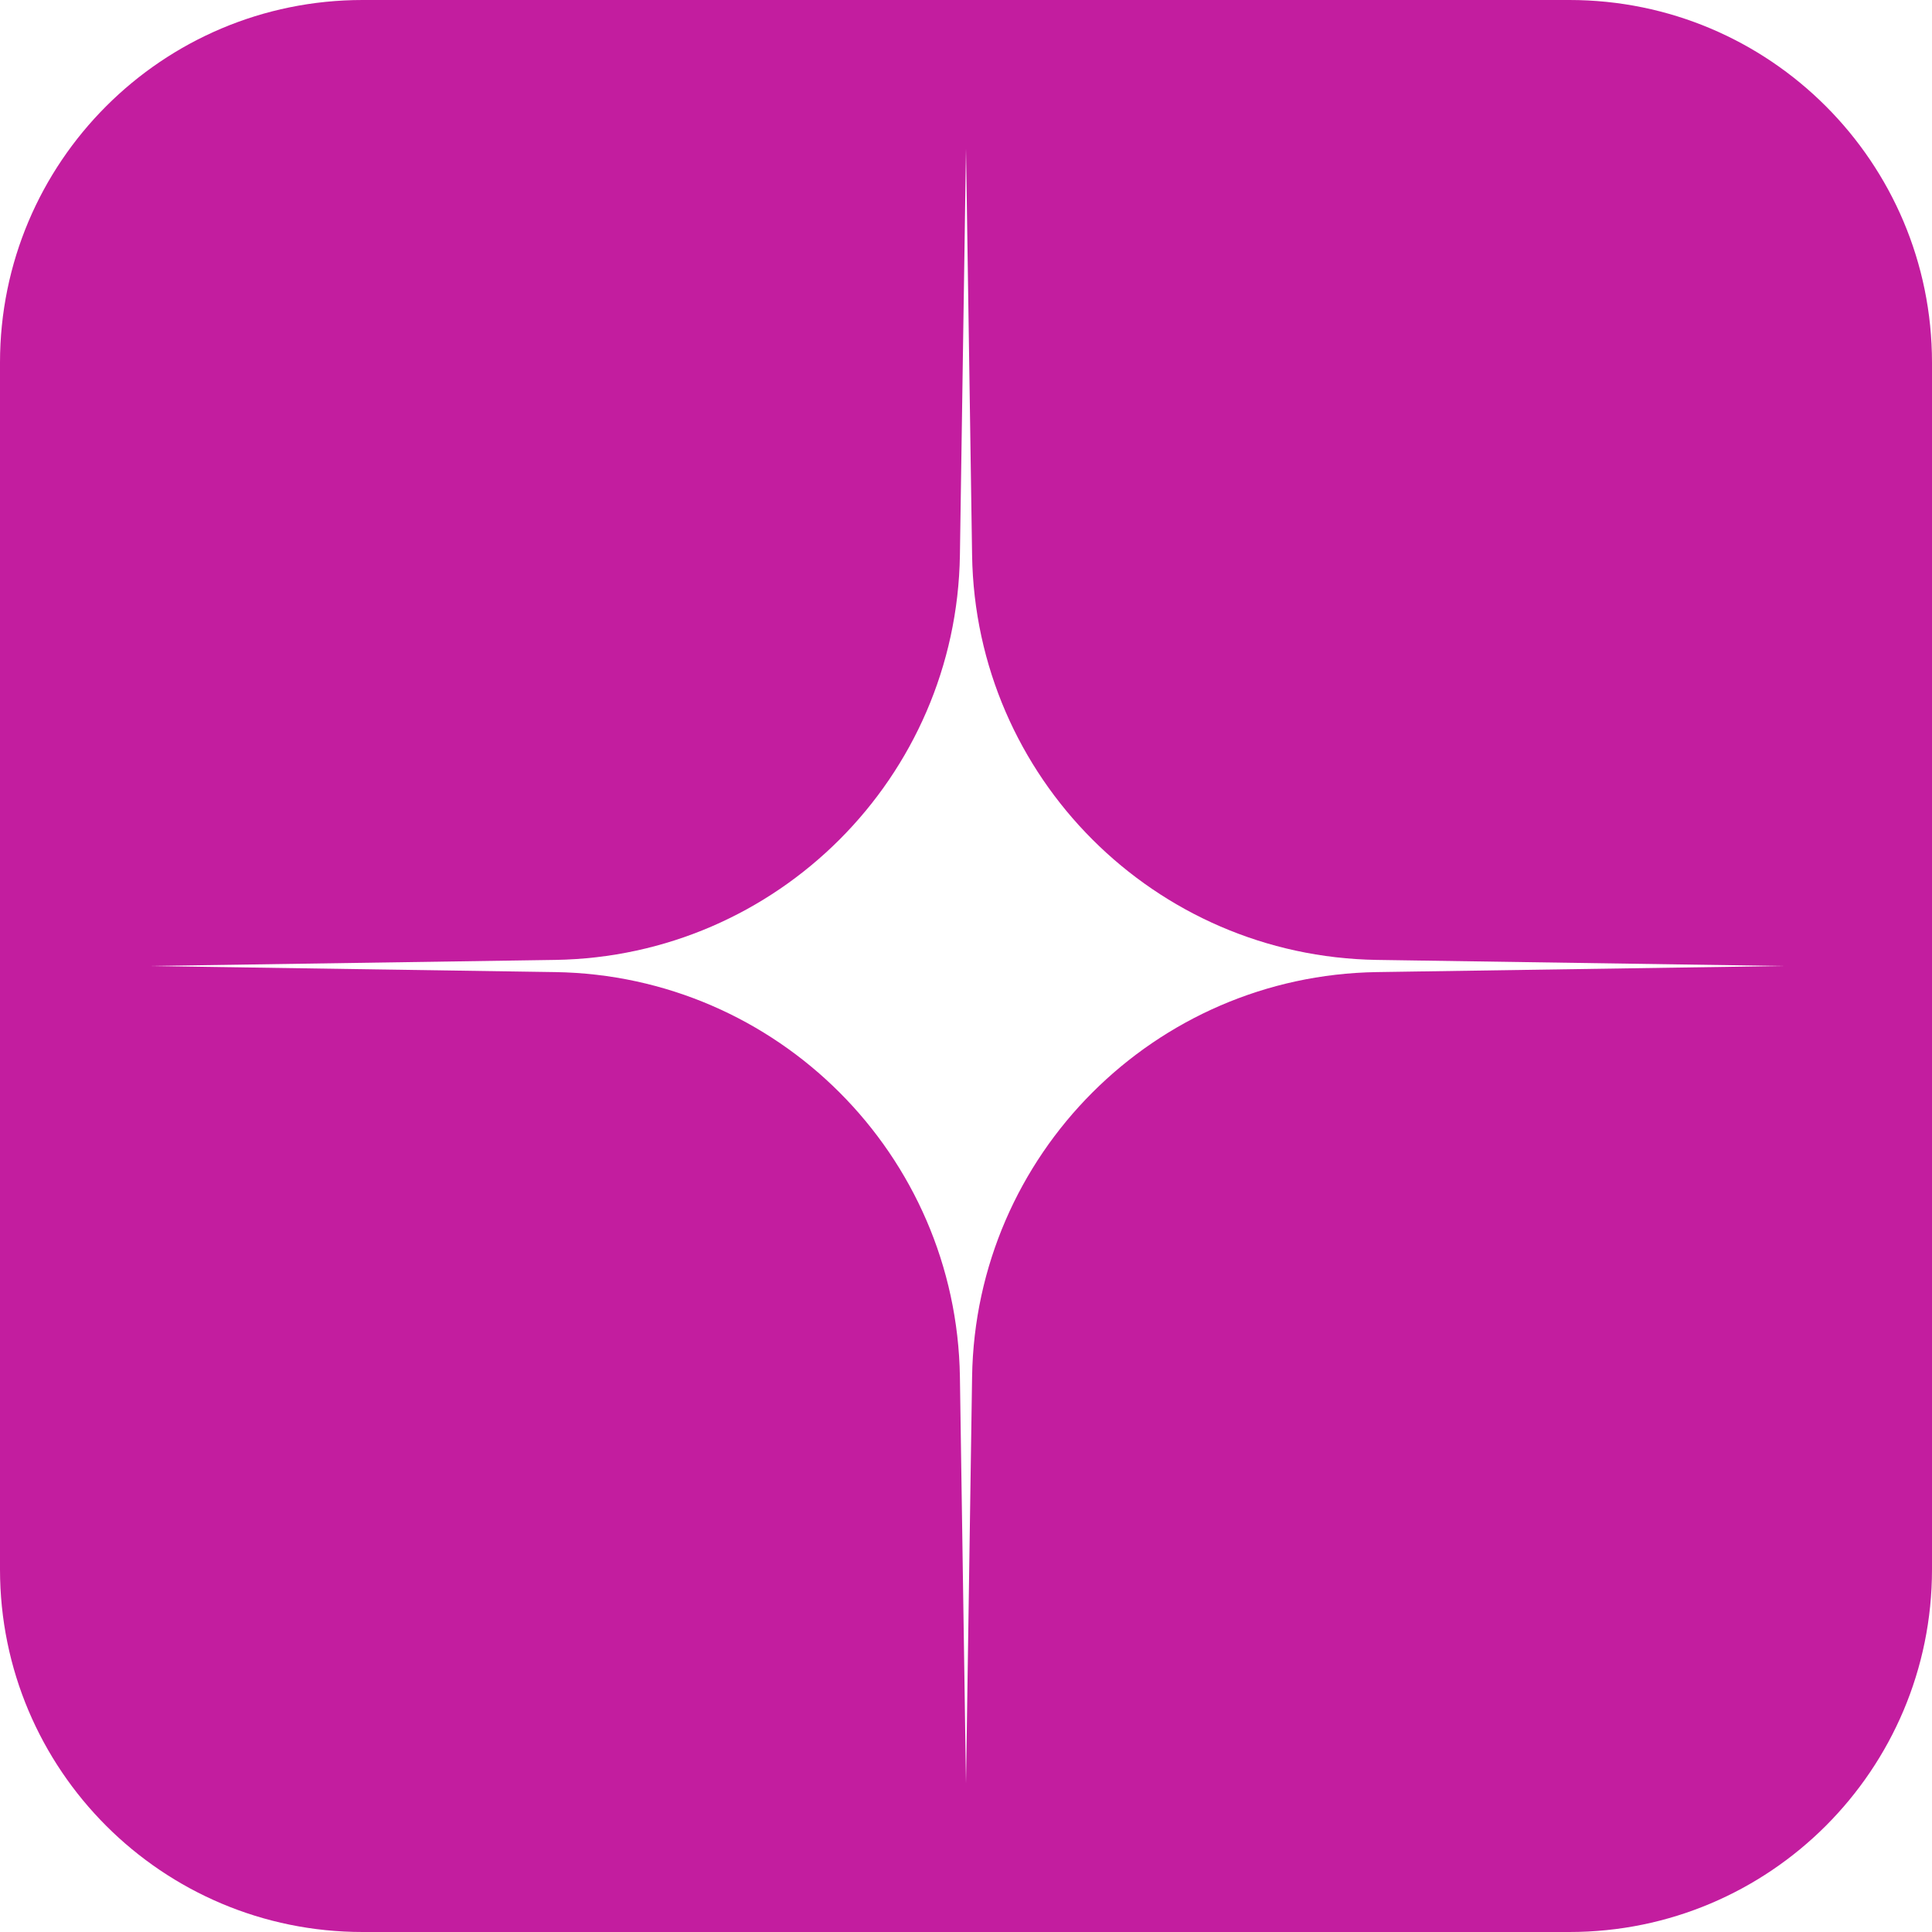 <svg width="13" height="13" viewBox="0 0 13 13" fill="none" xmlns="http://www.w3.org/2000/svg">
<path fill-rule="evenodd" clip-rule="evenodd" d="M2.44 0C1.092 0 0 1.092 0 2.44V10.56C0 11.908 1.092 13 2.44 13H10.56C11.908 13 13 11.908 13 10.56V2.44C13 1.092 11.908 0 10.56 0H2.44ZM6.541 3.736L6.5 1L6.459 3.736C6.436 5.23 5.23 6.436 3.736 6.459L1 6.5L3.736 6.541C5.23 6.564 6.436 7.77 6.459 9.264L6.5 12L6.541 9.264C6.564 7.77 7.77 6.564 9.264 6.541L12 6.5L9.264 6.459C7.77 6.436 6.564 5.23 6.541 3.736Z" fill="#C31D9F"/>
</svg>
